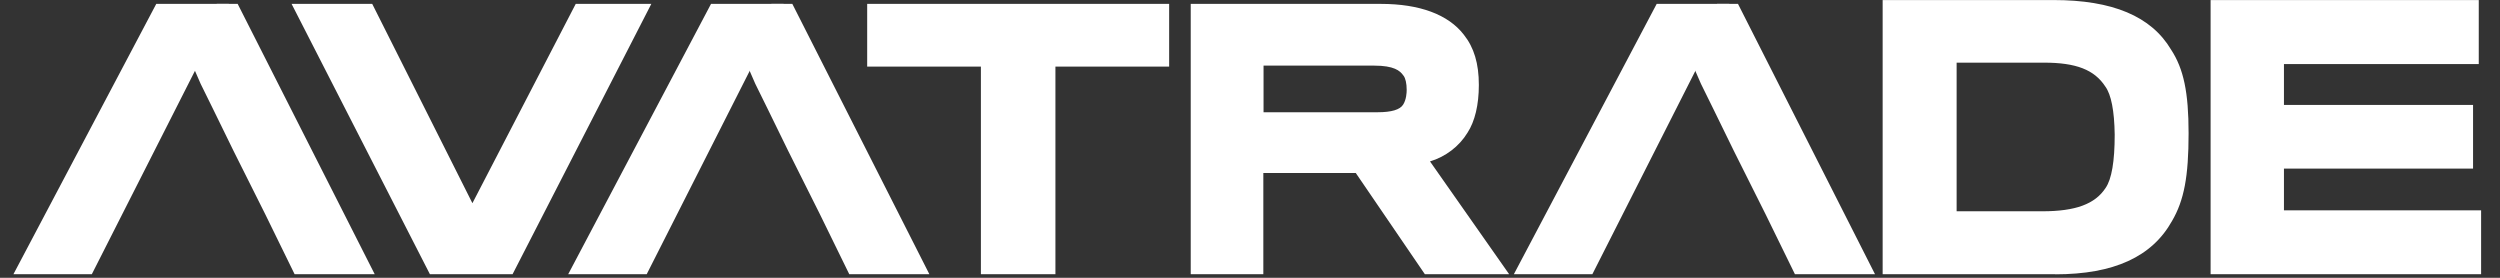 <?xml version="1.0" encoding="UTF-8"?> <svg xmlns="http://www.w3.org/2000/svg" width="117" height="13" viewBox="0 0 117 13" fill="none"><rect x="0" y="0" width="117" height="13" fill="#333333" stroke="none"/><path fill-rule="evenodd" clip-rule="evenodd" d="M88.108 12.833H96.194L96.189 12.838C98.928 12.838 100.717 12.018 101.652 10.34C102.215 9.375 102.426 8.264 102.426 6.239C102.426 4.324 102.195 3.223 101.607 2.324C100.677 0.761 98.872 0.002 96.099 0.002H88.108V12.833ZM95.586 9.888H91.576H91.57V2.932H95.661C97.164 2.932 98.018 3.264 98.531 4.053C98.802 4.425 98.953 5.184 98.968 6.304C98.968 7.551 98.827 8.385 98.541 8.797C98.049 9.551 97.133 9.888 95.586 9.888ZM20.119 12.832H23.989L30.482 0.182H26.944L22.109 9.509L17.42 0.182H13.646L20.119 12.832ZM45.906 12.832H49.399L49.394 12.826V3.117H54.716V0.182H40.584V3.117H45.906V12.832ZM66.683 12.832H70.613L70.623 12.826L66.924 7.554C67.647 7.338 68.286 6.856 68.678 6.213C69.025 5.68 69.21 4.906 69.21 3.976C69.21 2.971 68.984 2.222 68.507 1.624C67.778 0.679 66.436 0.182 64.627 0.182H55.726V12.832H59.124V8.097H63.451L66.683 12.832ZM64.476 5.253H59.134V3.071H64.31C65.24 3.071 65.522 3.308 65.677 3.534L65.687 3.544C65.778 3.664 65.833 3.906 65.833 4.207C65.833 4.333 65.818 4.66 65.667 4.896C65.522 5.132 65.125 5.253 64.476 5.253ZM103.456 12.833H116.116V9.842H106.889V7.892H115.739V4.912H106.889V2.997H116.006V0.002H103.456V12.833ZM13.787 12.832H17.531H17.536L11.123 0.182H10.143L8.861 2.71L9.389 3.921C9.389 3.921 10.419 6.006 10.932 7.067L12.409 10.017L13.787 12.832ZM39.745 12.832H43.489H43.494L37.081 0.182H36.101L34.819 2.71L35.347 3.921C35.347 3.921 36.377 6.006 36.89 7.067L38.367 10.017L39.745 12.832ZM84.002 12.832H87.746H87.75L81.338 0.182H80.358L79.076 2.71L79.604 3.921C79.604 3.921 80.634 6.006 81.147 7.067L82.624 10.017L84.002 12.832Z" fill="white"></path><path fill-rule="evenodd" clip-rule="evenodd" d="M0.629 12.832H4.298L9.133 3.298L10.711 0.182H7.313L0.629 12.832ZM26.592 12.832H30.261H30.266L35.096 3.298L36.674 0.182H33.276L26.592 12.832ZM70.849 12.832H74.518H74.523L79.343 3.318L80.931 0.182H77.533L70.849 12.832Z" fill="white"></path></svg> 